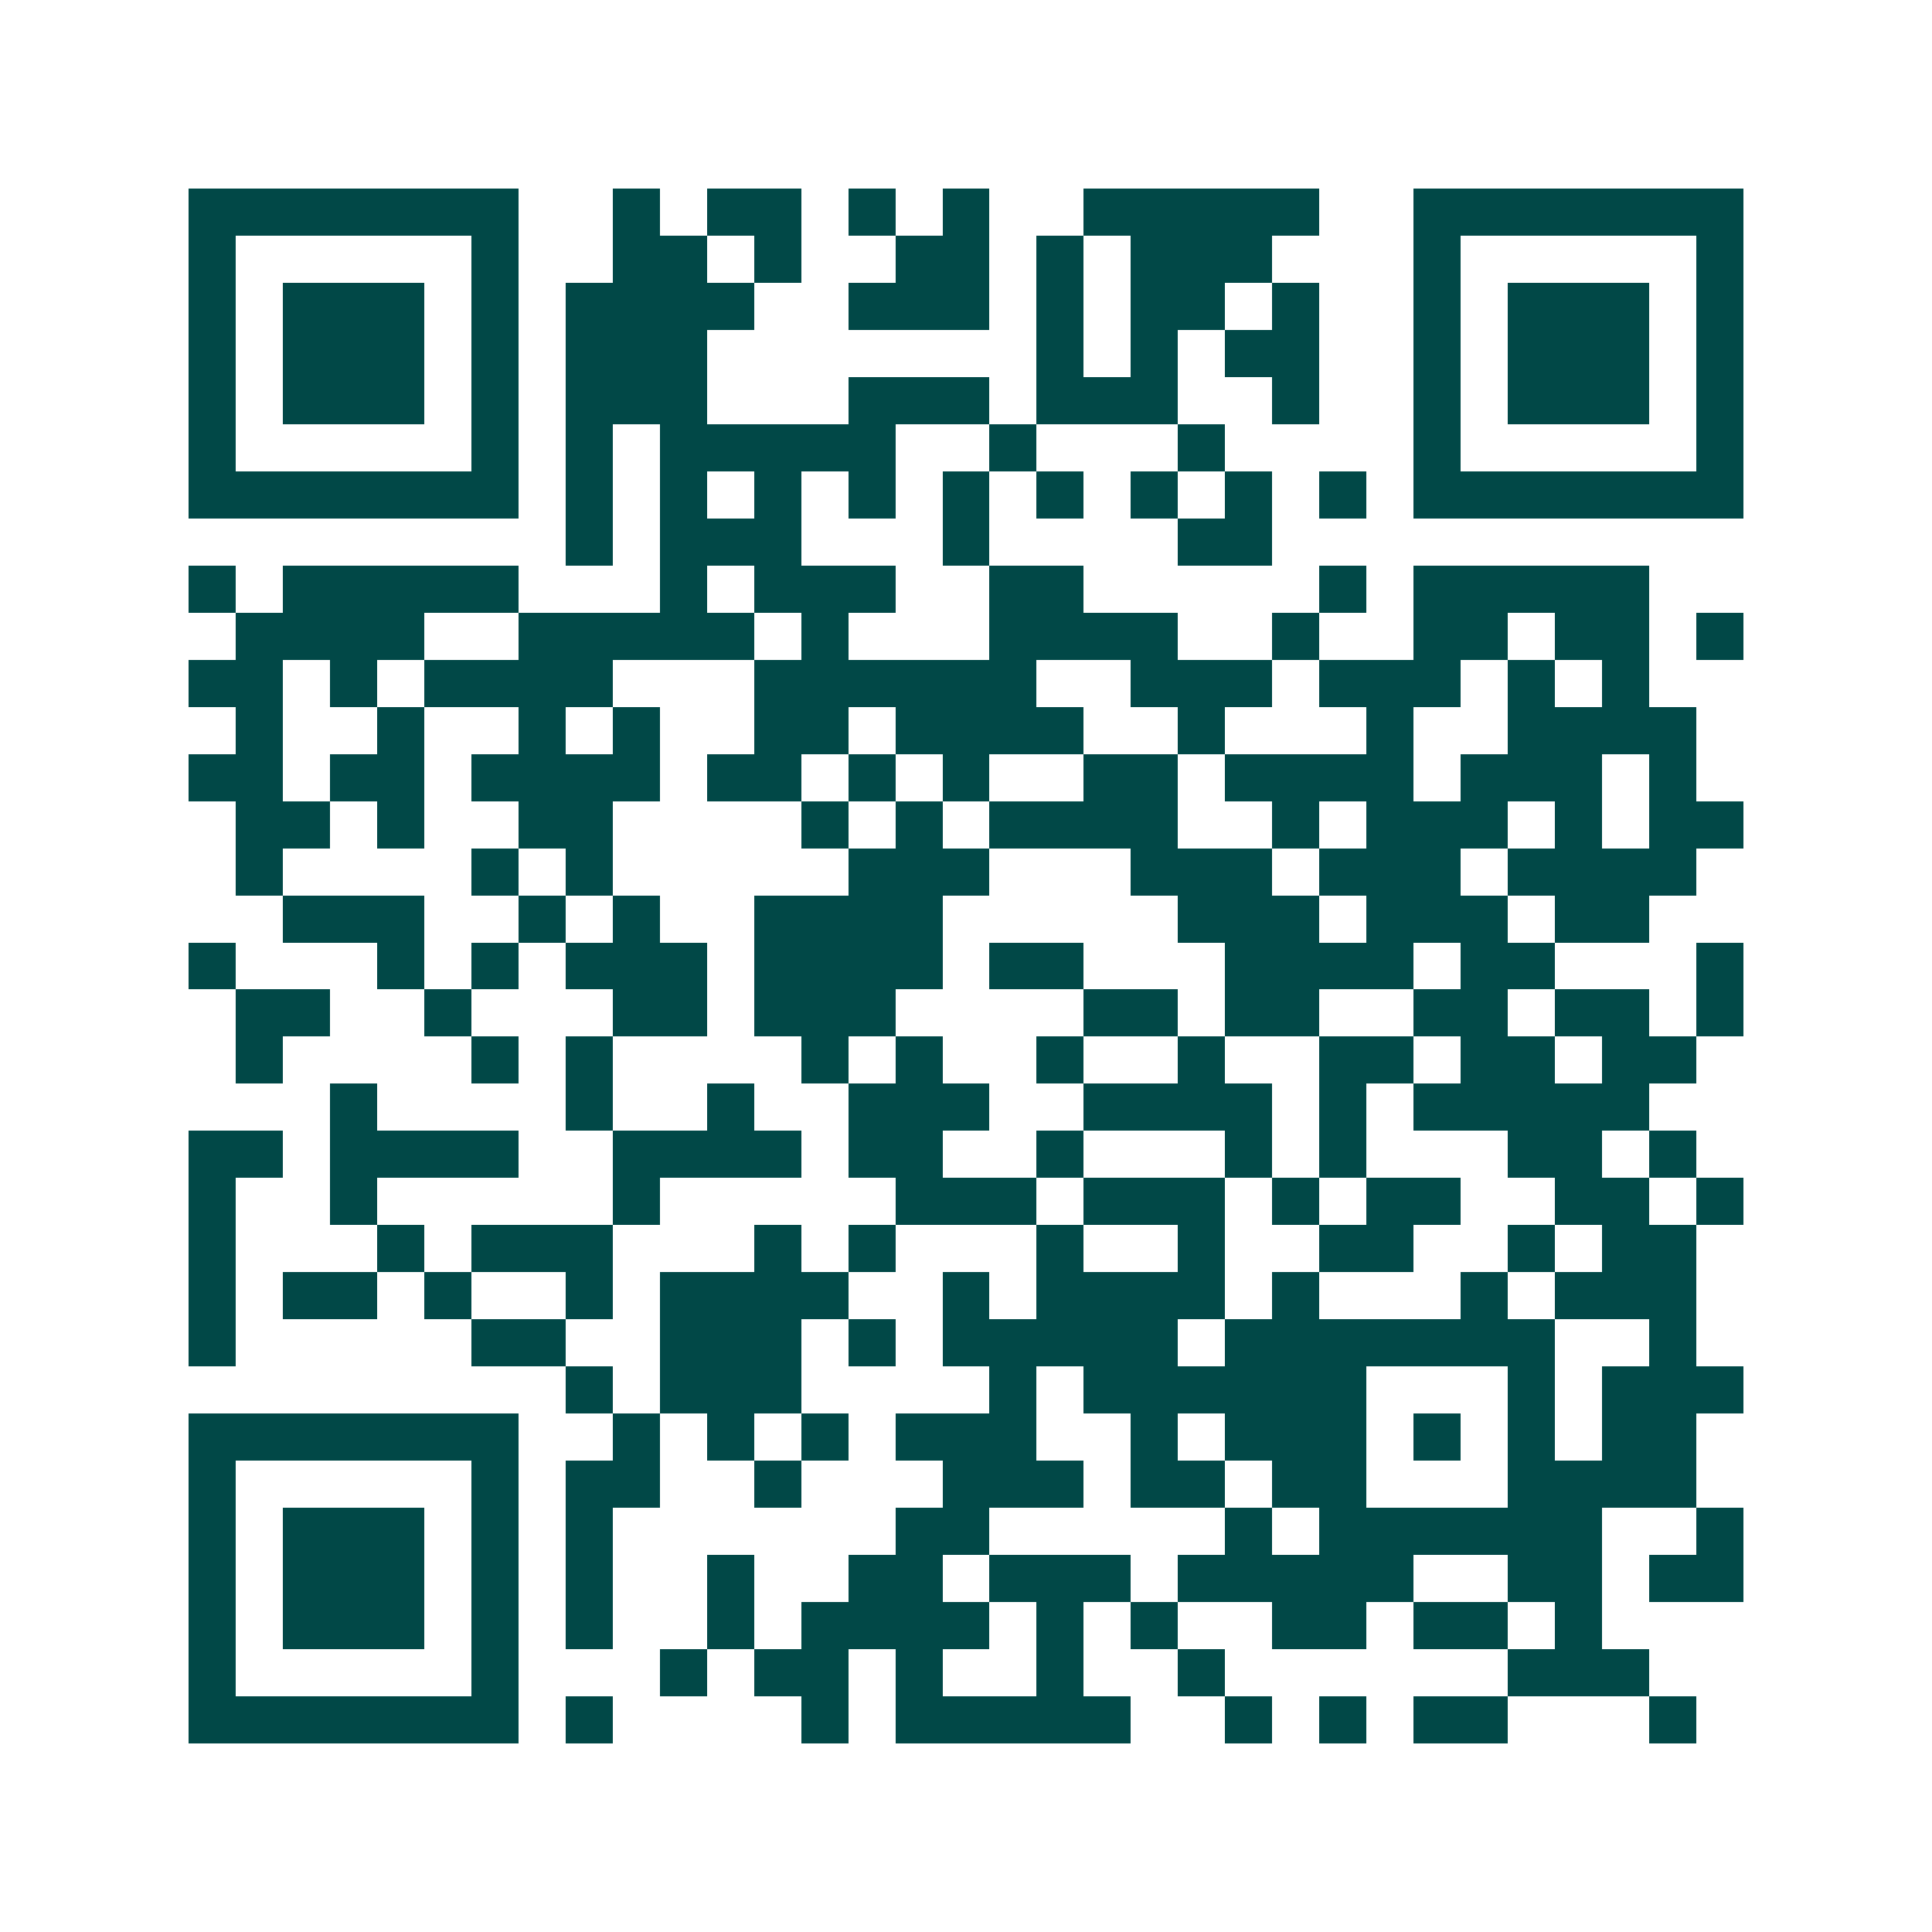 <svg xmlns="http://www.w3.org/2000/svg" width="200" height="200" viewBox="0 0 41 41" shape-rendering="crispEdges"><path fill="#ffffff" d="M0 0h41v41H0z"/><path stroke="#014847" d="M4 4.5h7m2 0h1m1 0h2m1 0h1m1 0h1m2 0h5m2 0h7M4 5.5h1m5 0h1m2 0h2m1 0h1m2 0h2m1 0h1m1 0h3m3 0h1m5 0h1M4 6.5h1m1 0h3m1 0h1m1 0h4m2 0h3m1 0h1m1 0h2m1 0h1m2 0h1m1 0h3m1 0h1M4 7.5h1m1 0h3m1 0h1m1 0h3m7 0h1m1 0h1m1 0h2m2 0h1m1 0h3m1 0h1M4 8.5h1m1 0h3m1 0h1m1 0h3m3 0h3m1 0h3m2 0h1m2 0h1m1 0h3m1 0h1M4 9.5h1m5 0h1m1 0h1m1 0h5m2 0h1m3 0h1m4 0h1m5 0h1M4 10.5h7m1 0h1m1 0h1m1 0h1m1 0h1m1 0h1m1 0h1m1 0h1m1 0h1m1 0h1m1 0h7M12 11.5h1m1 0h3m3 0h1m4 0h2M4 12.5h1m1 0h5m3 0h1m1 0h3m2 0h2m5 0h1m1 0h5M5 13.5h4m2 0h5m1 0h1m3 0h4m2 0h1m2 0h2m1 0h2m1 0h1M4 14.5h2m1 0h1m1 0h4m3 0h6m2 0h3m1 0h3m1 0h1m1 0h1M5 15.5h1m2 0h1m2 0h1m1 0h1m2 0h2m1 0h4m2 0h1m3 0h1m2 0h4M4 16.5h2m1 0h2m1 0h4m1 0h2m1 0h1m1 0h1m2 0h2m1 0h4m1 0h3m1 0h1M5 17.5h2m1 0h1m2 0h2m4 0h1m1 0h1m1 0h4m2 0h1m1 0h3m1 0h1m1 0h2M5 18.5h1m4 0h1m1 0h1m5 0h3m3 0h3m1 0h3m1 0h4M6 19.5h3m2 0h1m1 0h1m2 0h4m5 0h3m1 0h3m1 0h2M4 20.5h1m3 0h1m1 0h1m1 0h3m1 0h4m1 0h2m3 0h4m1 0h2m3 0h1M5 21.5h2m2 0h1m3 0h2m1 0h3m4 0h2m1 0h2m2 0h2m1 0h2m1 0h1M5 22.5h1m4 0h1m1 0h1m4 0h1m1 0h1m2 0h1m2 0h1m2 0h2m1 0h2m1 0h2M7 23.5h1m4 0h1m2 0h1m2 0h3m2 0h4m1 0h1m1 0h5M4 24.5h2m1 0h4m2 0h4m1 0h2m2 0h1m3 0h1m1 0h1m3 0h2m1 0h1M4 25.5h1m2 0h1m5 0h1m5 0h3m1 0h3m1 0h1m1 0h2m2 0h2m1 0h1M4 26.5h1m3 0h1m1 0h3m3 0h1m1 0h1m3 0h1m2 0h1m2 0h2m2 0h1m1 0h2M4 27.5h1m1 0h2m1 0h1m2 0h1m1 0h4m2 0h1m1 0h4m1 0h1m3 0h1m1 0h3M4 28.5h1m5 0h2m2 0h3m1 0h1m1 0h5m1 0h7m2 0h1M12 29.5h1m1 0h3m4 0h1m1 0h6m3 0h1m1 0h3M4 30.5h7m2 0h1m1 0h1m1 0h1m1 0h3m2 0h1m1 0h3m1 0h1m1 0h1m1 0h2M4 31.5h1m5 0h1m1 0h2m2 0h1m3 0h3m1 0h2m1 0h2m3 0h4M4 32.5h1m1 0h3m1 0h1m1 0h1m6 0h2m5 0h1m1 0h6m2 0h1M4 33.5h1m1 0h3m1 0h1m1 0h1m2 0h1m2 0h2m1 0h3m1 0h5m2 0h2m1 0h2M4 34.5h1m1 0h3m1 0h1m1 0h1m2 0h1m1 0h4m1 0h1m1 0h1m2 0h2m1 0h2m1 0h1M4 35.5h1m5 0h1m3 0h1m1 0h2m1 0h1m2 0h1m2 0h1m6 0h3M4 36.5h7m1 0h1m4 0h1m1 0h5m2 0h1m1 0h1m1 0h2m3 0h1"/></svg>
